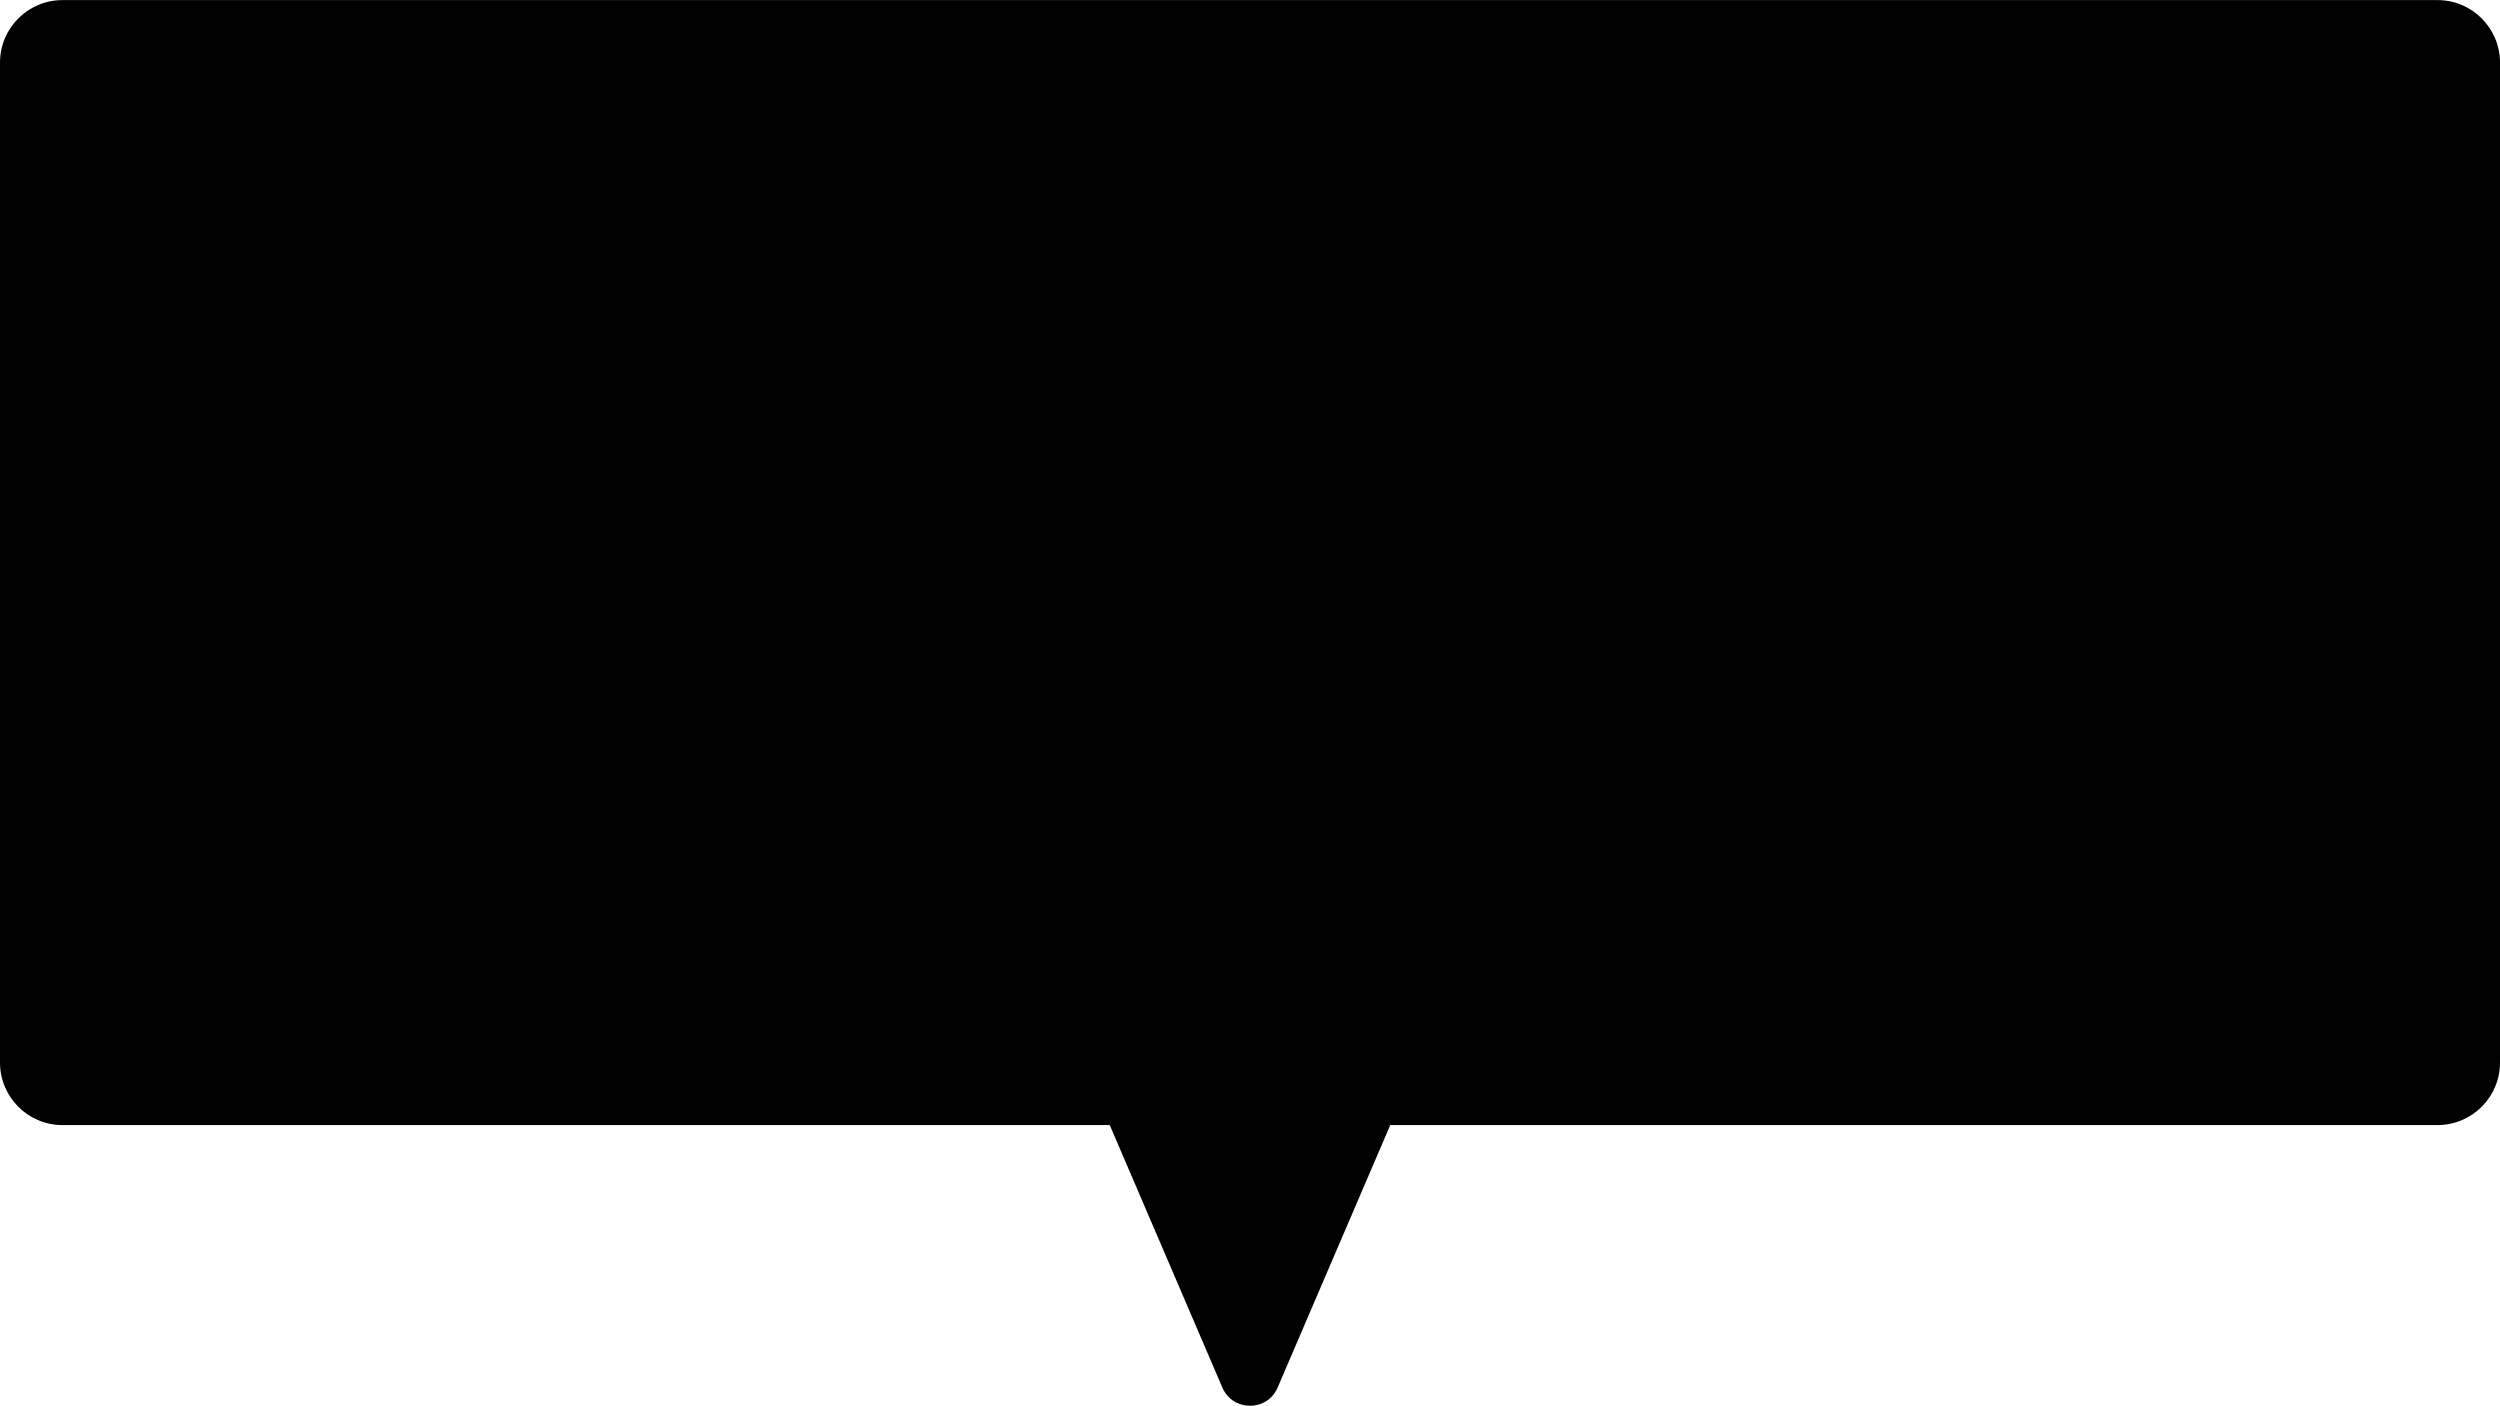 <?xml version="1.0" encoding="UTF-8"?> <svg xmlns="http://www.w3.org/2000/svg" viewBox="0 0 200.00 112.46" data-guides="{&quot;vertical&quot;:[],&quot;horizontal&quot;:[]}"><defs><linearGradient id="tSvgGradient75b525d489" x1="100" x2="100" y1="112.462" y2="0.007" fill="rgb(0, 0, 0)" gradientUnits="userSpaceOnUse"><stop offset="0" stop-color="hsl(155.016,32.73%,21.57%)" stop-opacity="1" transform="translate(-5400, -4650)"></stop><stop offset="0.5" stop-color="hsl(147.6,20%,50.98%)" stop-opacity="1" transform="translate(-5400, -4650)"></stop><stop offset="1" stop-color="hsl(147.06,66.23%,84.9%)" stop-opacity="1" transform="translate(-5400, -4650)"></stop></linearGradient></defs><path fill="url(#tSvgGradient75b525d489)" stroke="none" fill-opacity="1" stroke-width="1" stroke-opacity="1" alignment-baseline="" baseline-shift="" fill-rule="evenodd" class="cls-1" id="tSvgaef6120d23" title="Path 1" d="M195 0.007C131.667 0.007 68.333 0.007 5 0.007C2.24 0.007 0 2.247 0 5.007C0 31.673 0 58.34 0 85.007C0 87.767 2.24 90.007 5 90.007C32.927 90.007 60.853 90.007 88.78 90.007C91.783 97.007 94.787 104.007 97.79 111.007C98.62 112.947 101.38 112.947 102.21 111.007C105.213 104.007 108.217 97.007 111.22 90.007C139.147 90.007 167.073 90.007 195 90.007C197.76 90.007 200 87.767 200 85.007C200 58.34 200 31.673 200 5.007C200 2.247 197.76 0.007 195 0.007Z"></path></svg> 